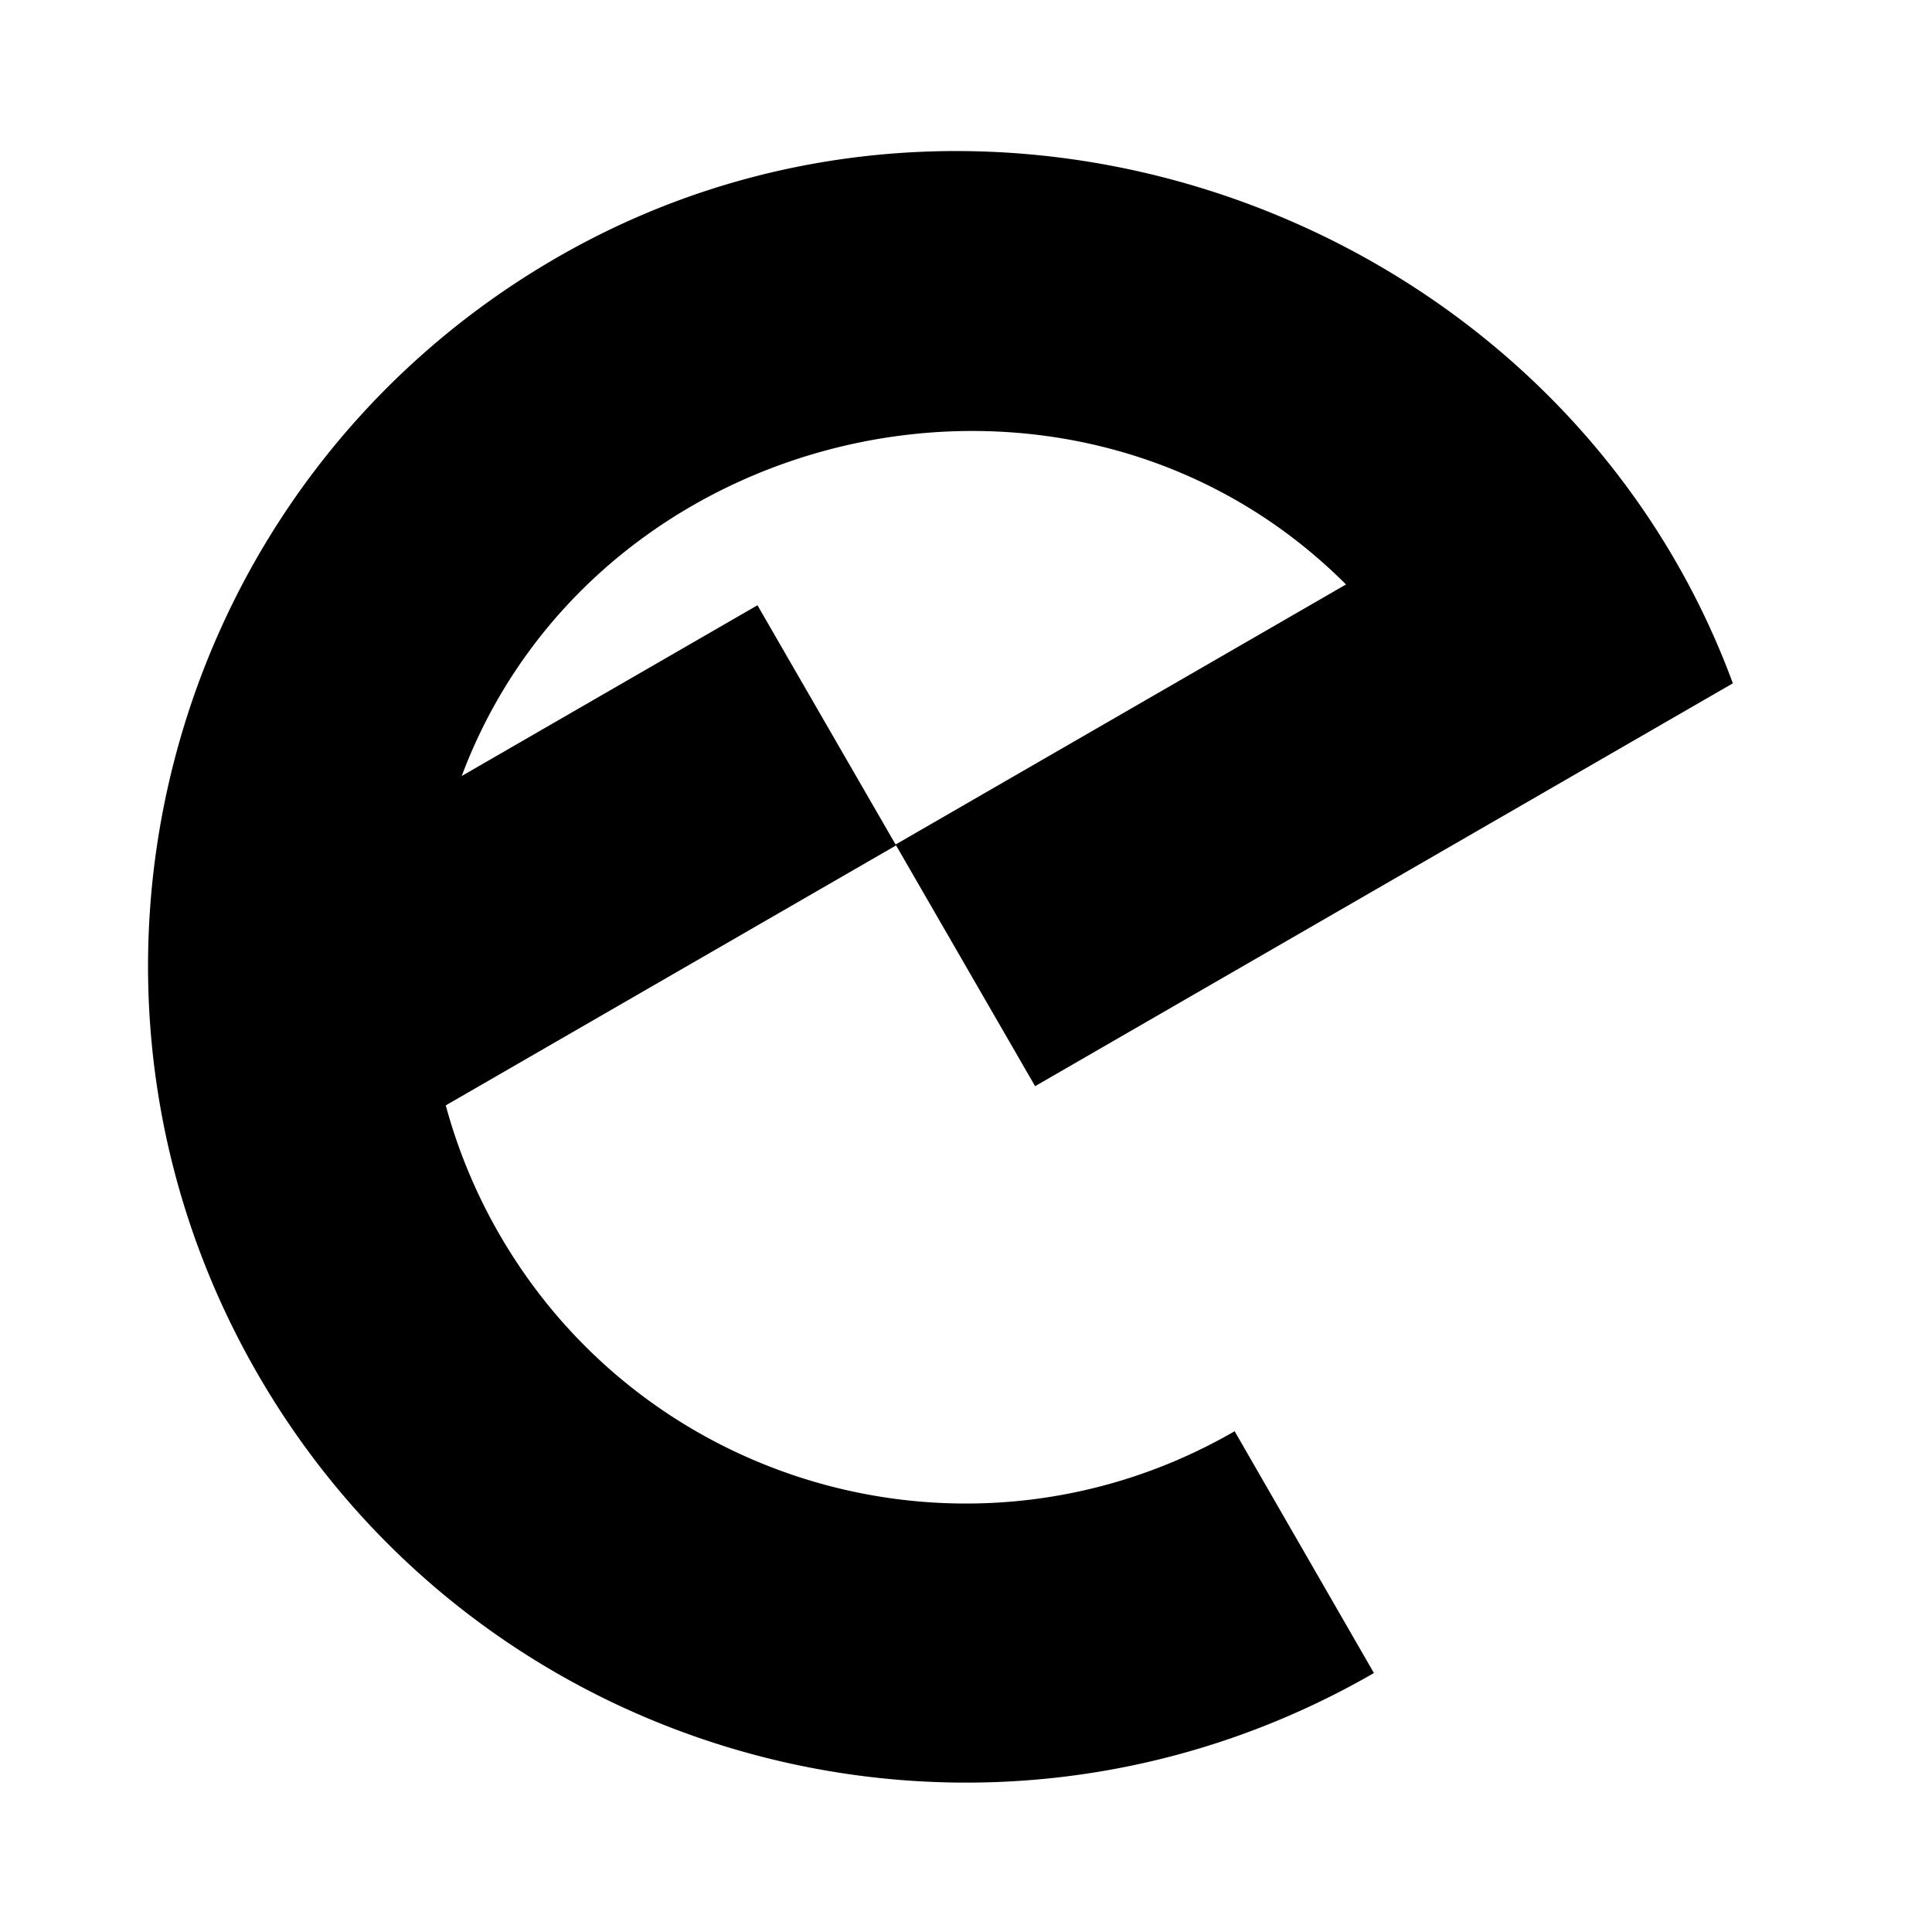 <svg xmlns="http://www.w3.org/2000/svg" width="64" height="64" fill="none"><g clip-path="url(#a)"><path fill="#000" fill-rule="evenodd" d="m45.517 55.419-.004.002-4.614-8.009a.451.451 0 0 1-.008.004c-8.526 4.923-19.424 1.998-24.347-6.527a17.848 17.848 0 0 1-1.777-4.272l14.917-8.612 4.605 7.976 23.114-13.345C51.718 7.216 32.808.24 18.447 8.533 5.497 16.009 1.06 32.566 8.535 45.513c7.475 12.947 24.032 17.383 36.982 9.906ZM15.295 25.706c4.43-11.813 20.253-15.389 29.293-6.345l-14.92 8.615-4.576-7.926-9.797 5.656Z" clip-rule="evenodd"/></g><defs><clipPath id="a"><path fill="#fff" d="M0 0h64v64H0z"/></clipPath></defs></svg>